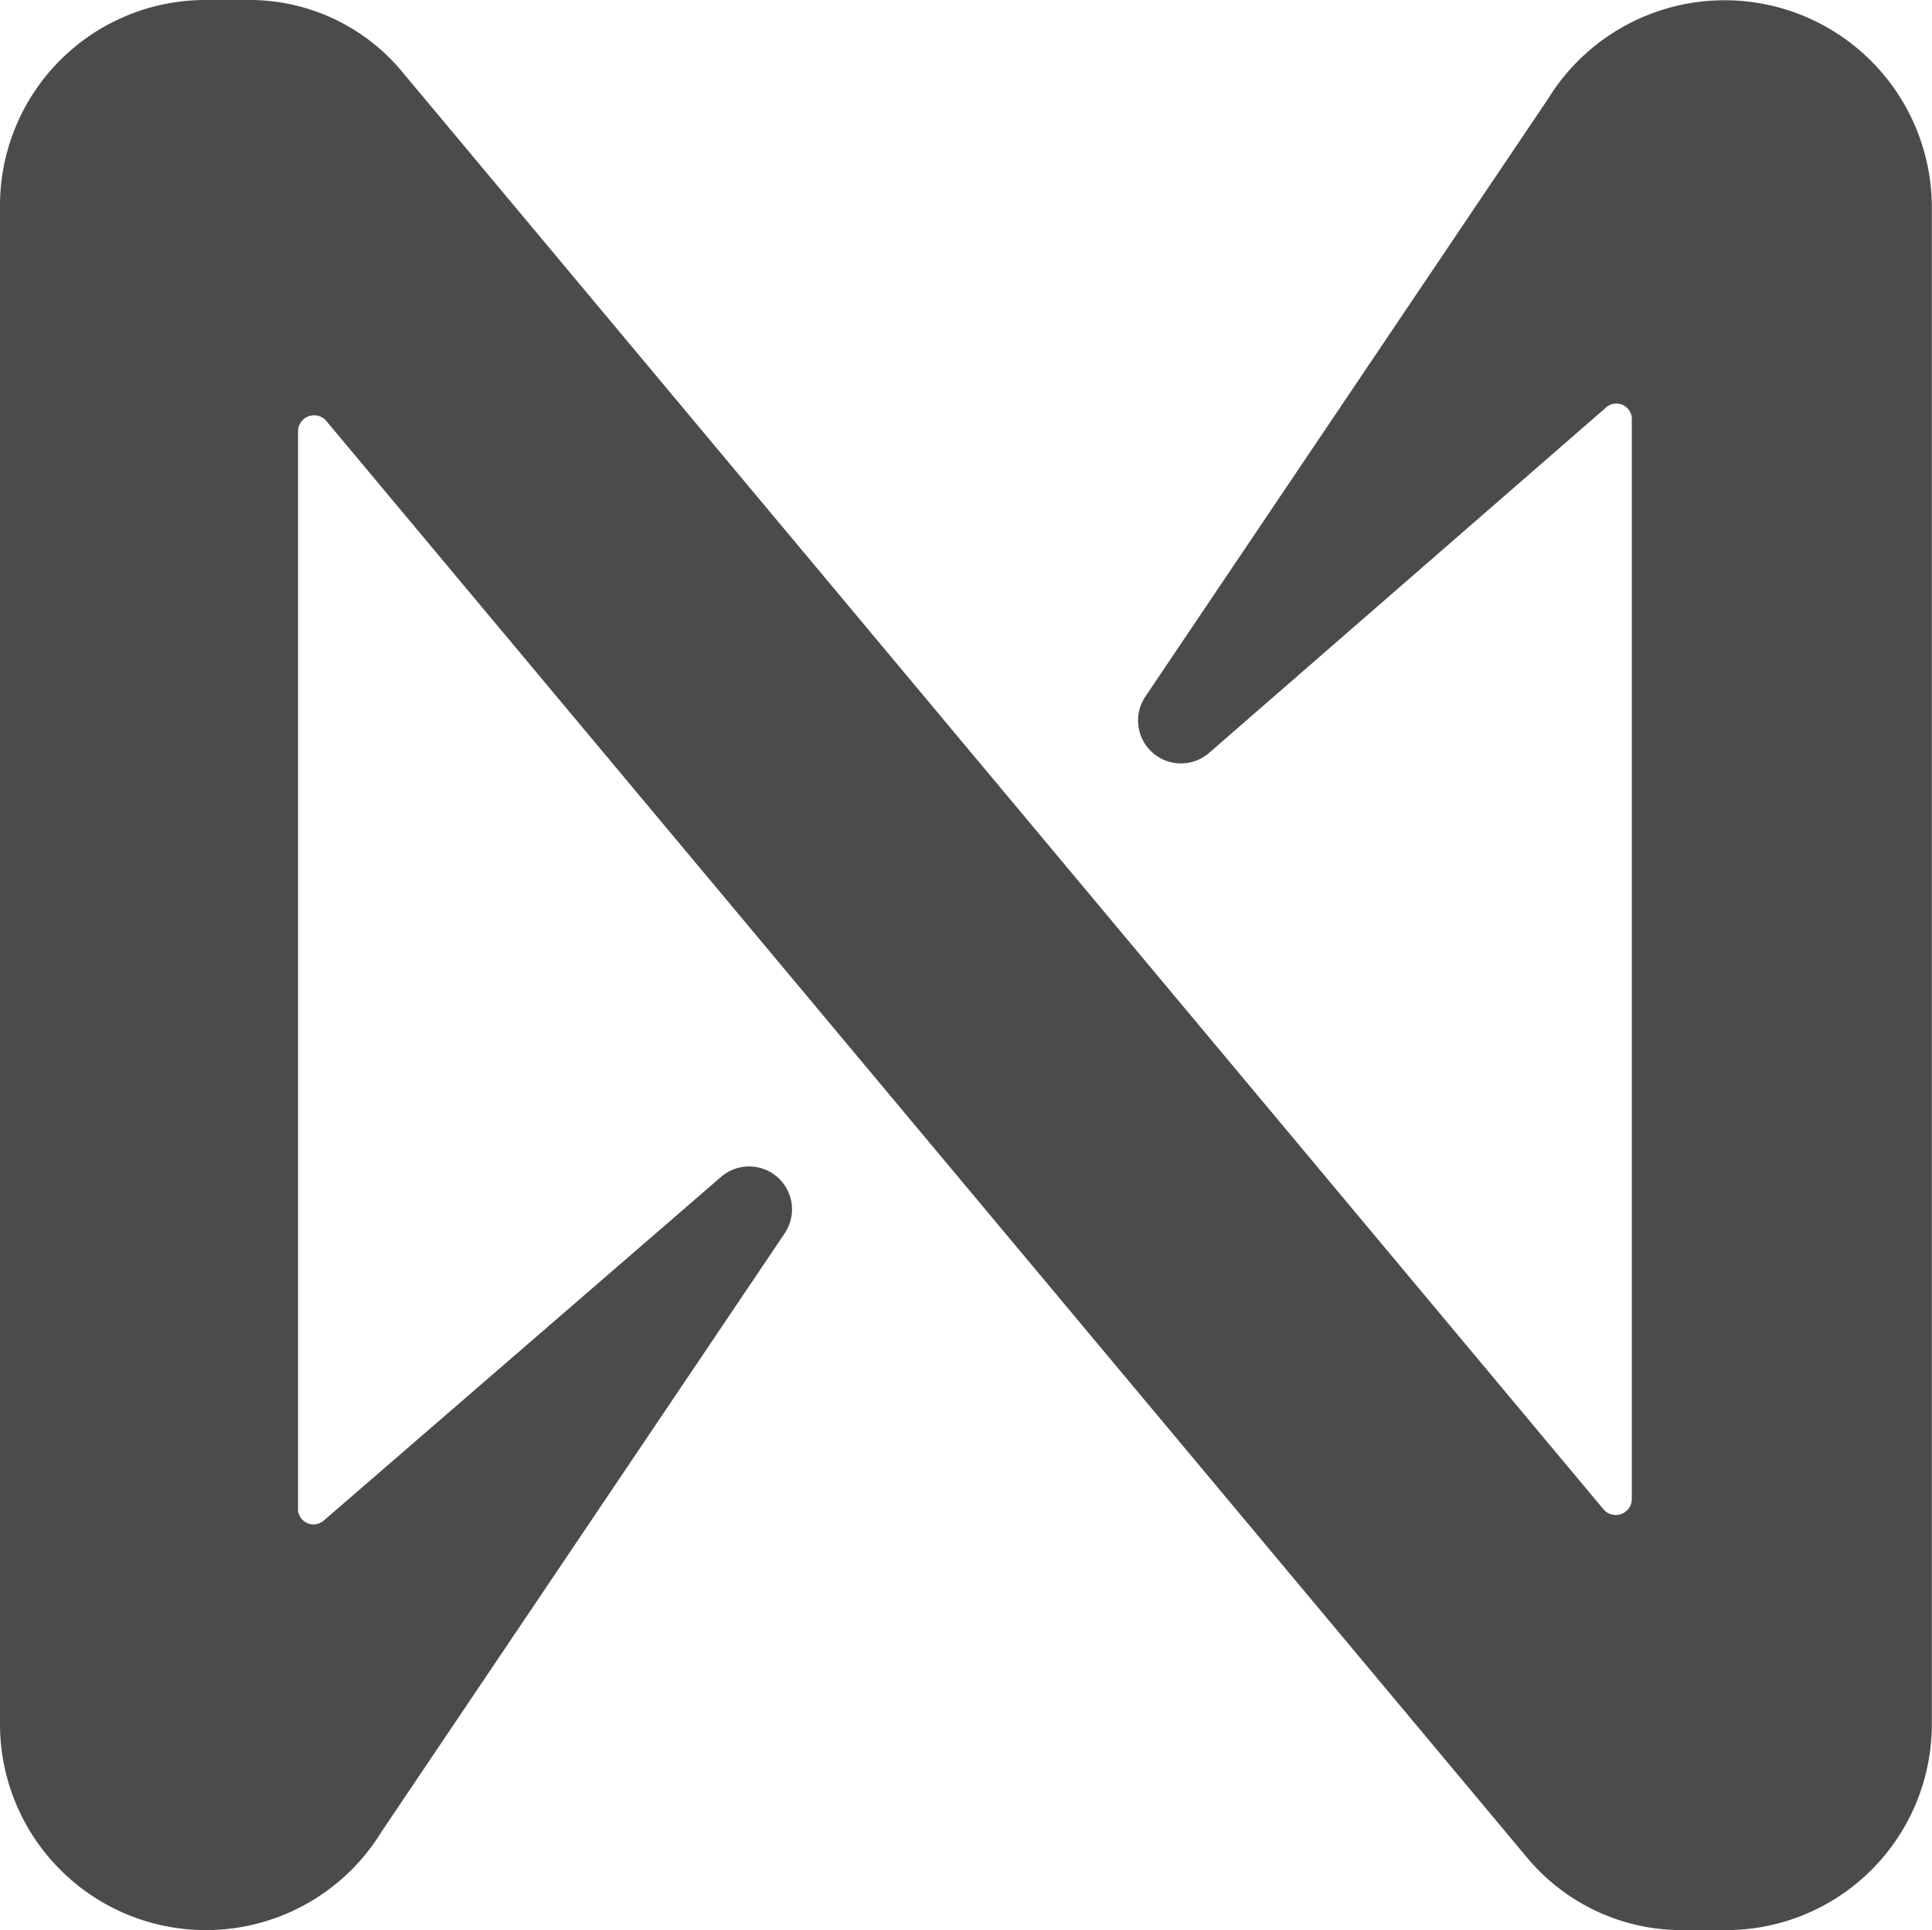<svg xmlns="http://www.w3.org/2000/svg" width="59.305" height="59.239" viewBox="0 0 59.305 59.239">
  <path id="near-protocol-near-logo" d="M47.523,3.028,35.149,21.392A1.317,1.317,0,0,0,37.123,23.1L49.3,12.506a.476.476,0,0,1,.79.395V46.009a.493.493,0,0,1-.856.329l-36.86-44.1A6.09,6.09,0,0,0,7.569,0H6.253A6.307,6.307,0,0,0,0,6.319v46.6a6.321,6.321,0,0,0,11.716,3.291L24.091,37.847a1.317,1.317,0,0,0-1.975-1.711L9.939,46.667a.476.476,0,0,1-.79-.395V13.23A.493.493,0,0,1,10,12.9L46.865,57a6.186,6.186,0,0,0,4.8,2.238h1.316a6.32,6.32,0,0,0,6.319-6.319V6.319A6.363,6.363,0,0,0,47.523,3.028Z" fill="#4b4b4b"/>
</svg>
